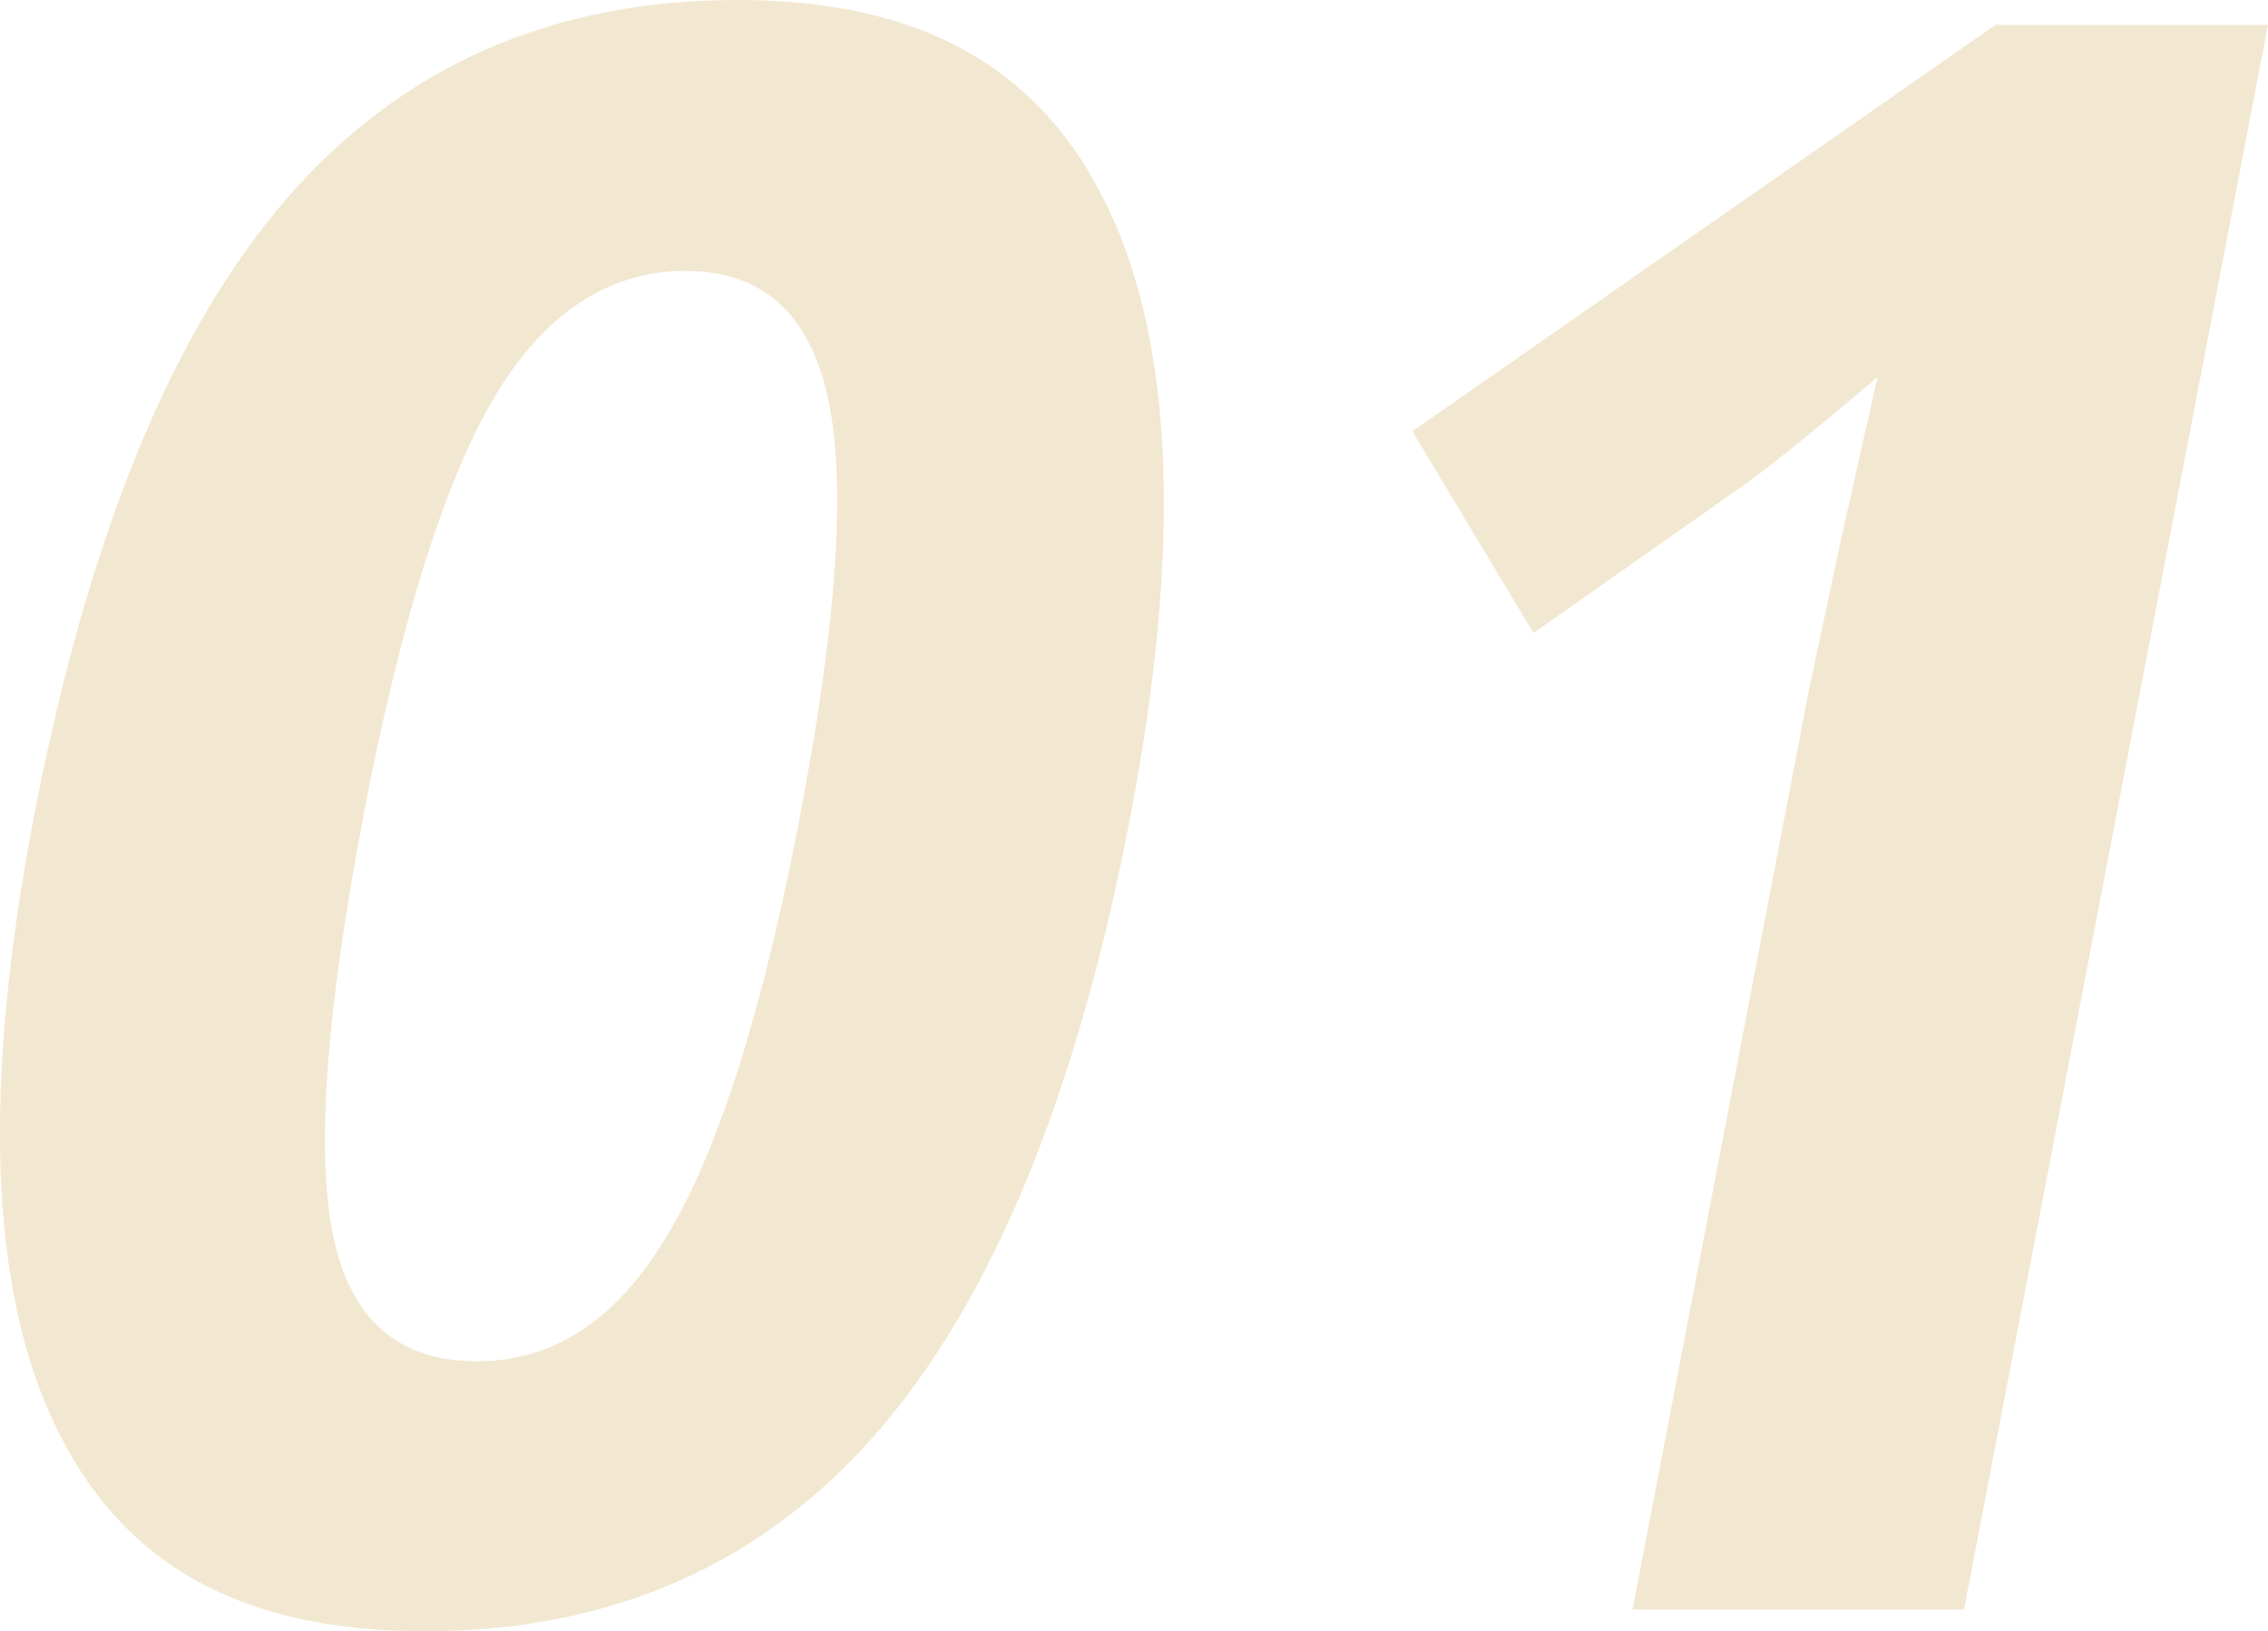 <?xml version="1.0" encoding="UTF-8"?><svg id="_レイヤー_2" xmlns="http://www.w3.org/2000/svg" width="114" height="82" viewBox="0 0 114 82"><defs><style>.cls-1{fill:#f2e8d1;stroke-width:0px;}</style></defs><g id="_コンテンツ"><path class="cls-1" d="M56.81,41.08c-2.67,13.91-6.9,24.21-12.69,30.89-5.79,6.68-13.38,10.03-22.76,10.03s-15.29-3.45-18.59-10.35c-3.3-6.9-3.65-17.09-1.07-30.57,2.7-14.06,6.93-24.42,12.7-31.09C20.18,3.33,27.73,0,37.08,0s15.3,3.49,18.62,10.46c3.32,6.97,3.69,17.18,1.11,30.62ZM18.26,41.08c-1.87,9.77-2.38,16.77-1.52,21,.86,4.23,3.27,6.35,7.22,6.35s7.1-2.14,9.64-6.43c2.55-4.29,4.75-11.26,6.6-20.92,1.87-9.77,2.35-16.79,1.42-21.06-.93-4.27-3.31-6.4-7.16-6.4s-7.13,2.13-9.64,6.4c-2.51,4.27-4.7,11.29-6.57,21.06Z"/><path class="cls-1" d="M98.72,80.91h-16.66l8.84-46.1,1.61-7.57,1.86-8.28c-3.3,2.8-5.58,4.63-6.82,5.5l-10.47,7.36-6.09-10.14L100.3,1.25h13.7l-15.28,79.66Z"/></g></svg>